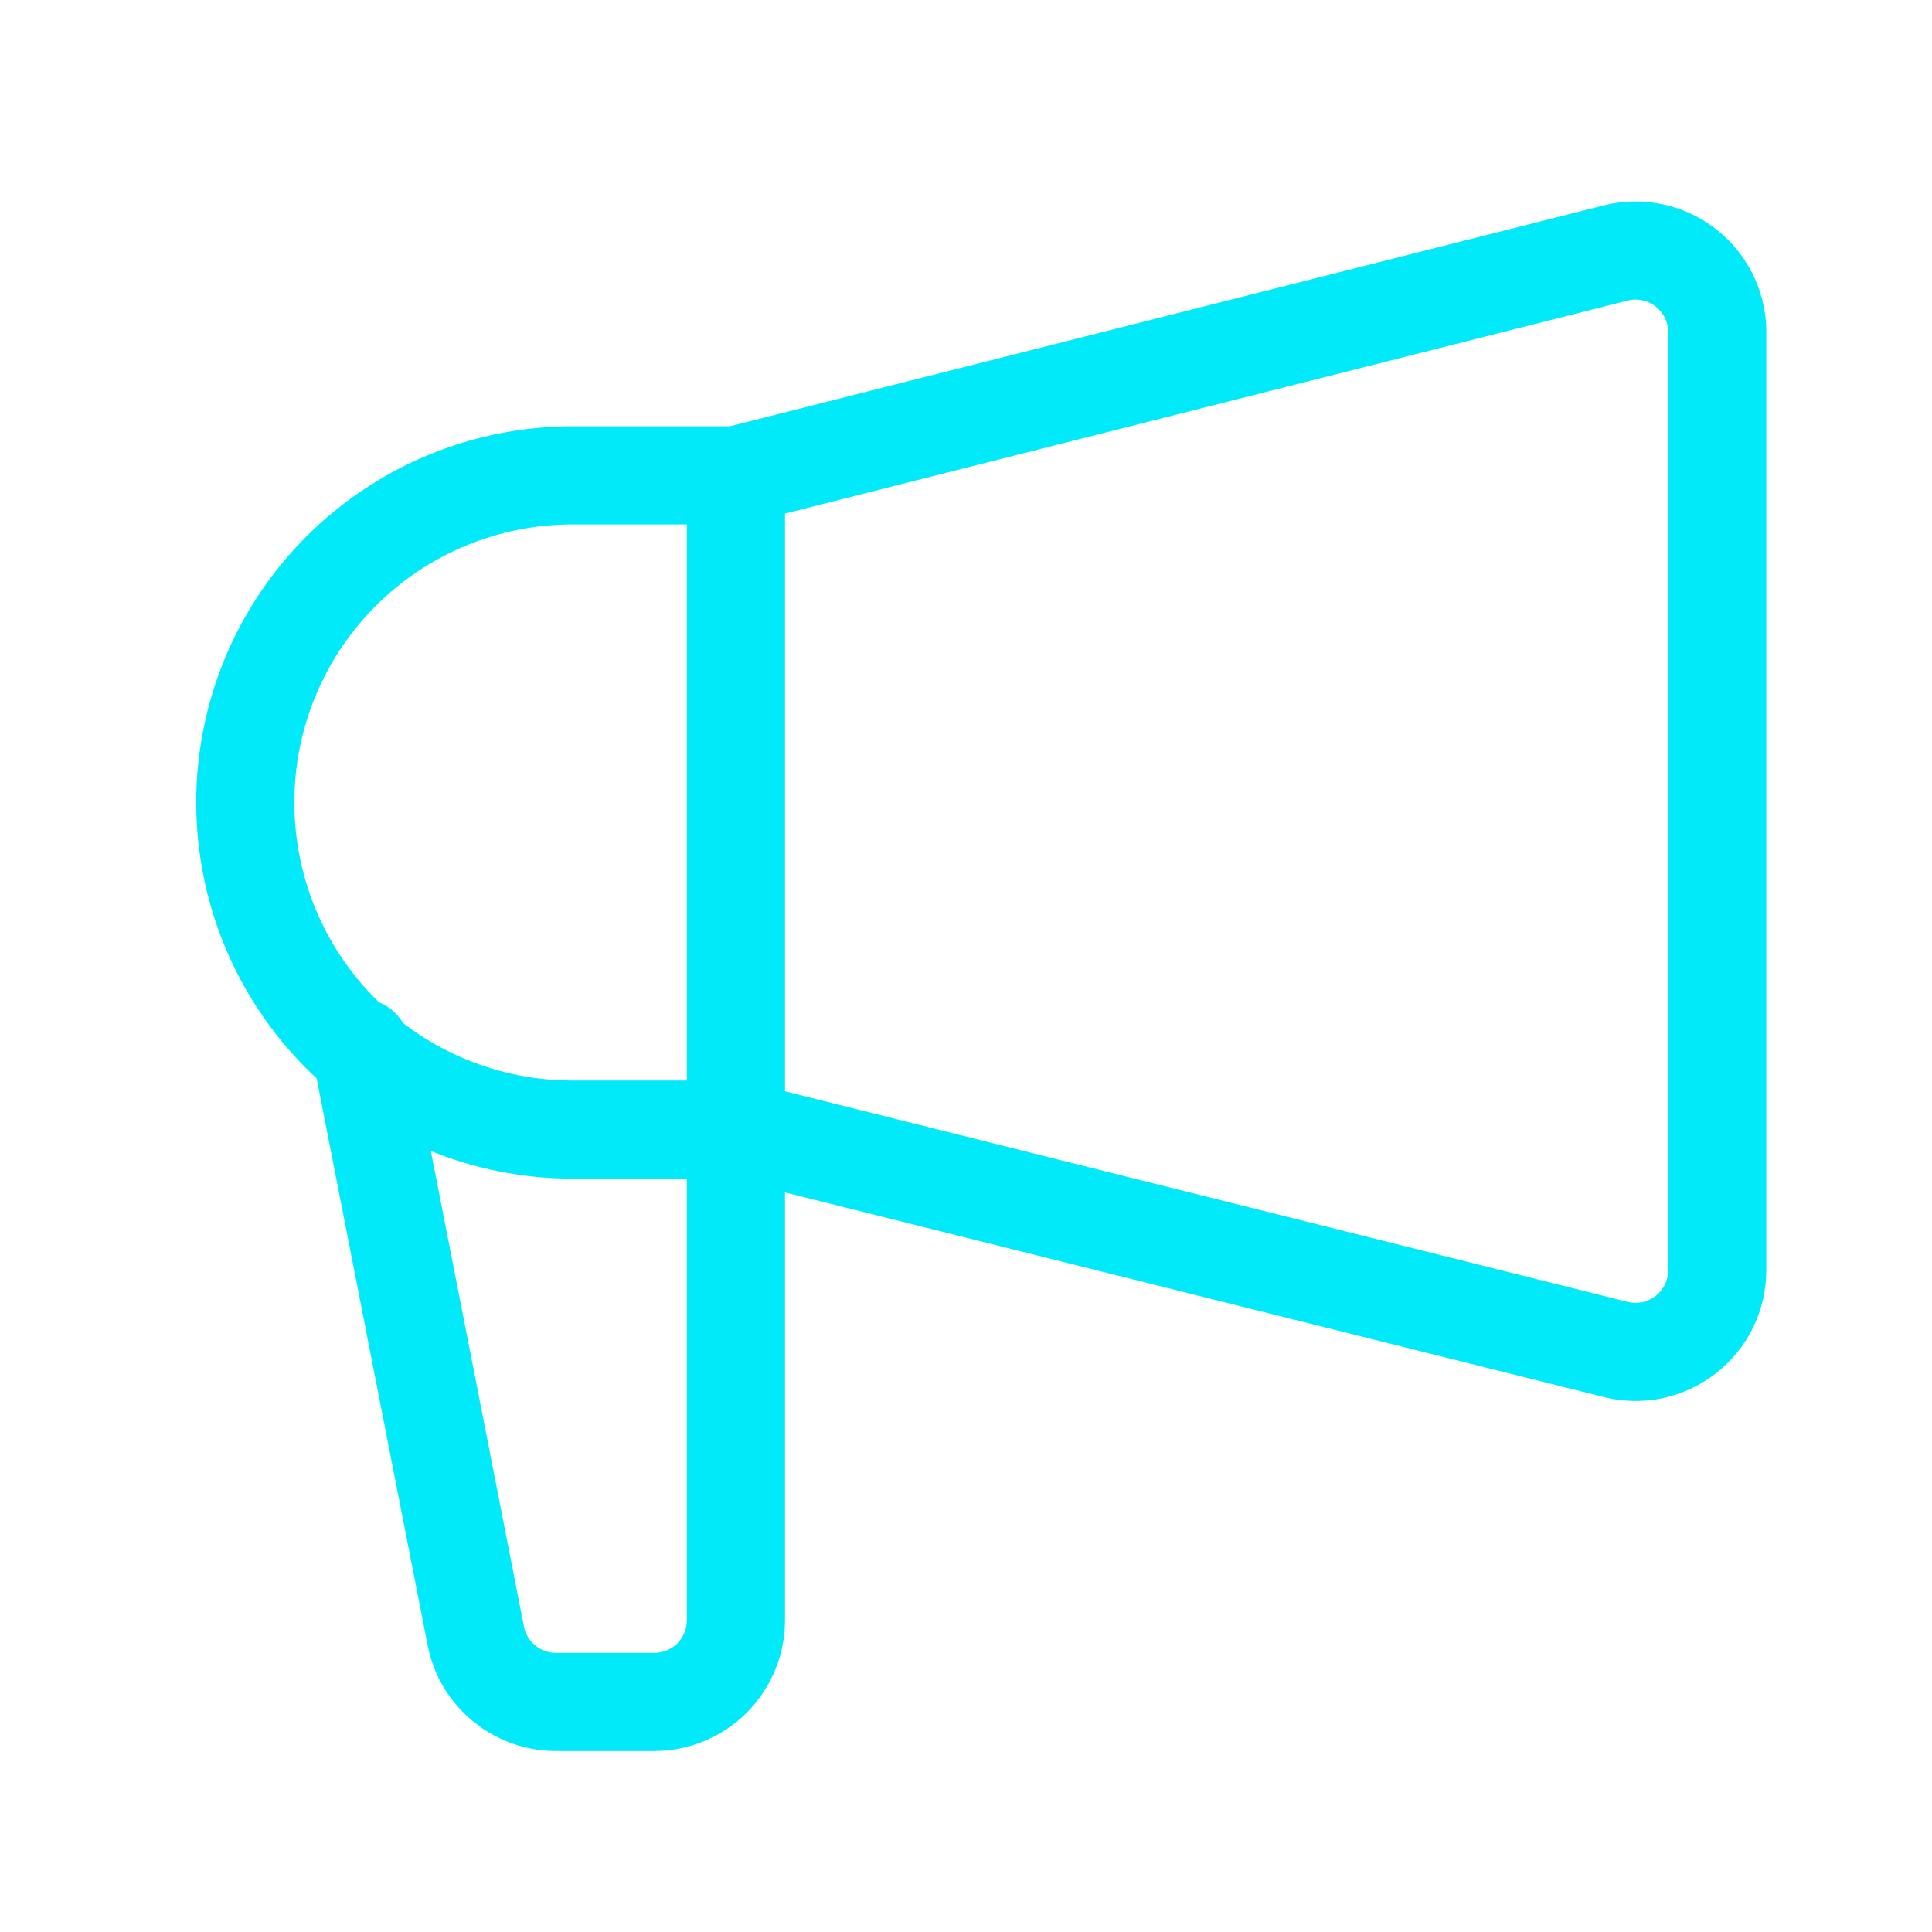 <svg width="24" height="24" viewBox="0 0 24 24" fill="none" xmlns="http://www.w3.org/2000/svg">
<path d="M9.142 14.032V20.127C9.142 20.396 9.035 20.654 8.845 20.845C8.654 21.035 8.396 21.142 8.126 21.142H6.928C6.69 21.147 6.458 21.068 6.273 20.92C6.087 20.771 5.959 20.563 5.912 20.33L4.48 13.016M9.142 14.032L9.142 5.905M9.142 14.032L20.073 16.764C20.222 16.801 20.378 16.804 20.529 16.772C20.68 16.739 20.821 16.673 20.942 16.578C21.064 16.483 21.162 16.362 21.23 16.224C21.297 16.085 21.332 15.933 21.332 15.779V4.158C21.337 4.001 21.305 3.846 21.24 3.703C21.174 3.561 21.077 3.436 20.955 3.337C20.833 3.239 20.69 3.17 20.537 3.136C20.384 3.102 20.225 3.104 20.073 3.142L9.142 5.905M9.142 14.032L7.111 14.032C6.033 14.032 5 13.604 4.237 12.842C3.475 12.08 3.047 11.046 3.047 9.968C3.047 8.891 3.475 7.857 4.237 7.095C5 6.333 6.033 5.905 7.111 5.905H9.142" stroke="#01EAFA" stroke-width="1.219" stroke-linecap="round" stroke-linejoin="round"/>
</svg>
